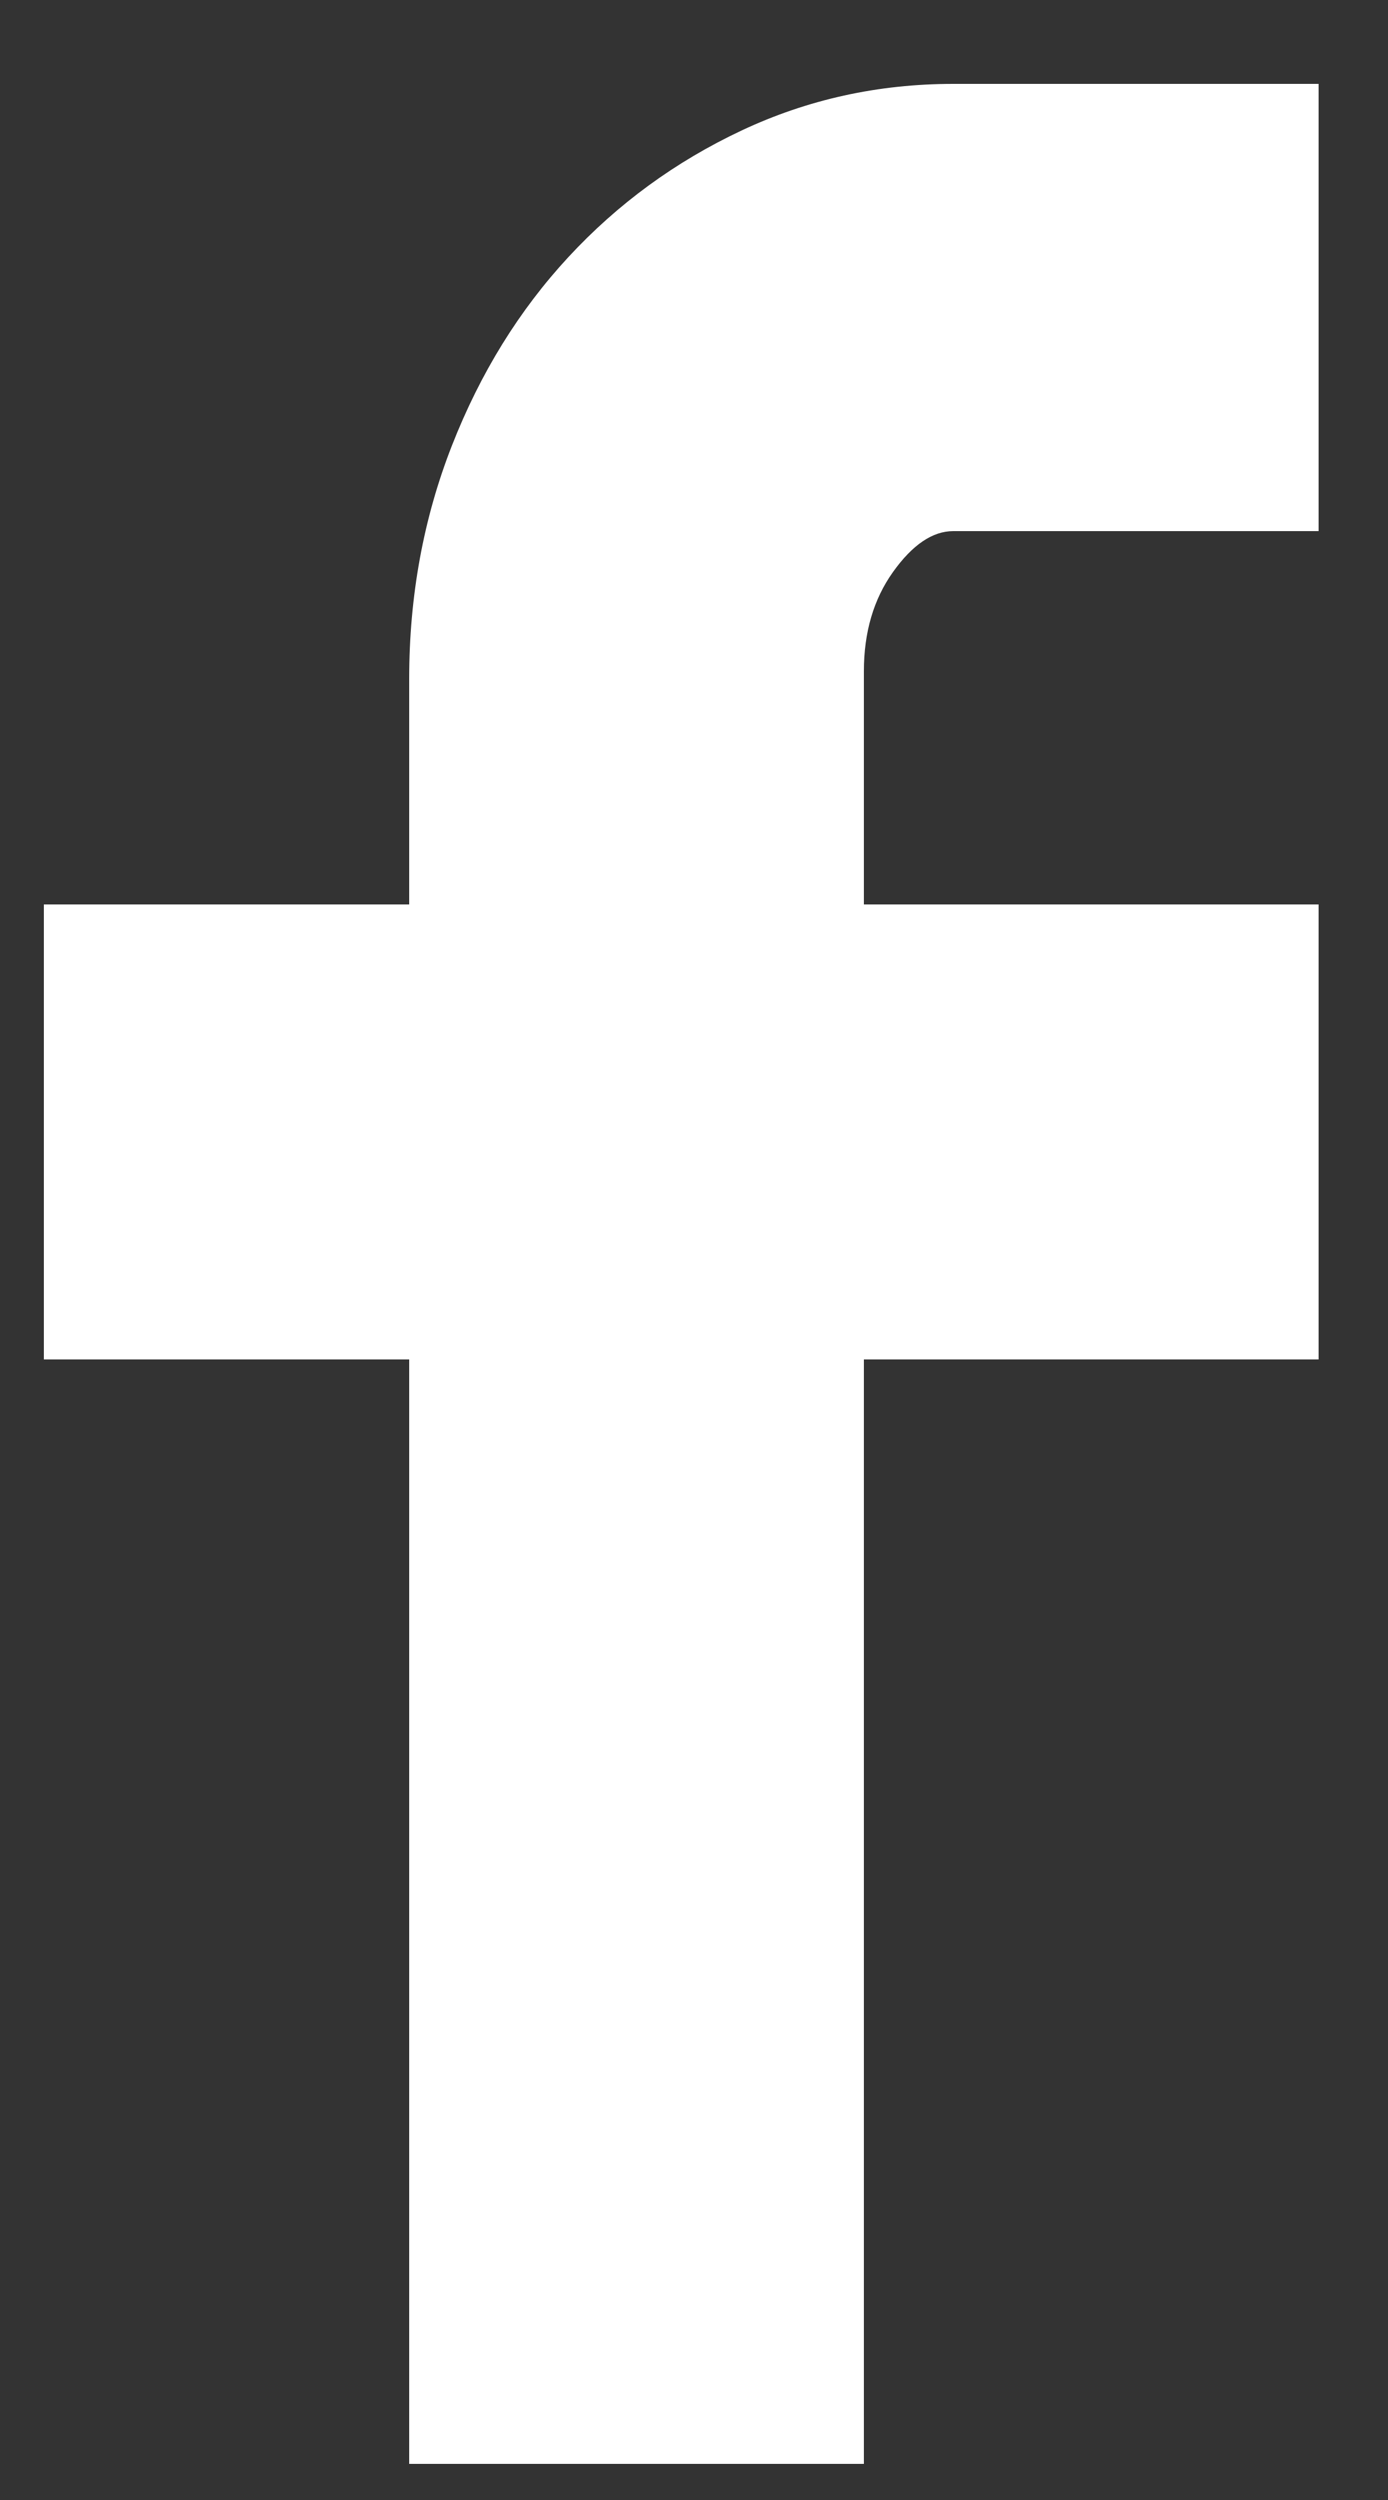 <?xml version="1.0" encoding="UTF-8"?>
<svg width="10px" height="18px" viewBox="0 0 10 18" version="1.1" xmlns="http://www.w3.org/2000/svg" xmlns:xlink="http://www.w3.org/1999/xlink">
    <rect x="0" y="0" width="10" height="18" fill="#333333" stroke="none"/>
    <!-- Generator: Sketch 48.1 (47250) - http://www.bohemiancoding.com/sketch -->
    <title>f</title>
    <desc>Created with Sketch.</desc>
    <defs></defs>
    <g id="Homepage---Voorstel-1-Desktop" stroke="none" stroke-width="1" fill="none" fill-rule="evenodd" transform="translate(-649, -3554)">
        <path d="M651.948,3560.512 L651.948,3558.888 C651.948,3558.291 652.051,3557.731 652.256,3557.208 C652.461,3556.685 652.741,3556.233 653.096,3555.85 C653.451,3555.467 653.866,3555.164 654.342,3554.94 C654.818,3554.716 655.327,3554.604 655.868,3554.604 L658.5,3554.604 L658.5,3557.824 L655.868,3557.824 C655.719,3557.824 655.574,3557.922 655.434,3558.118 C655.294,3558.314 655.224,3558.552 655.224,3558.832 L655.224,3560.512 L658.5,3560.512 L658.5,3563.788 L655.224,3563.788 L655.224,3571.74 L651.948,3571.74 L651.948,3563.788 L649.316,3563.788 L649.316,3560.512 L651.948,3560.512 Z" id="f" fill="#FFFFFF"></path>
    </g>
</svg>